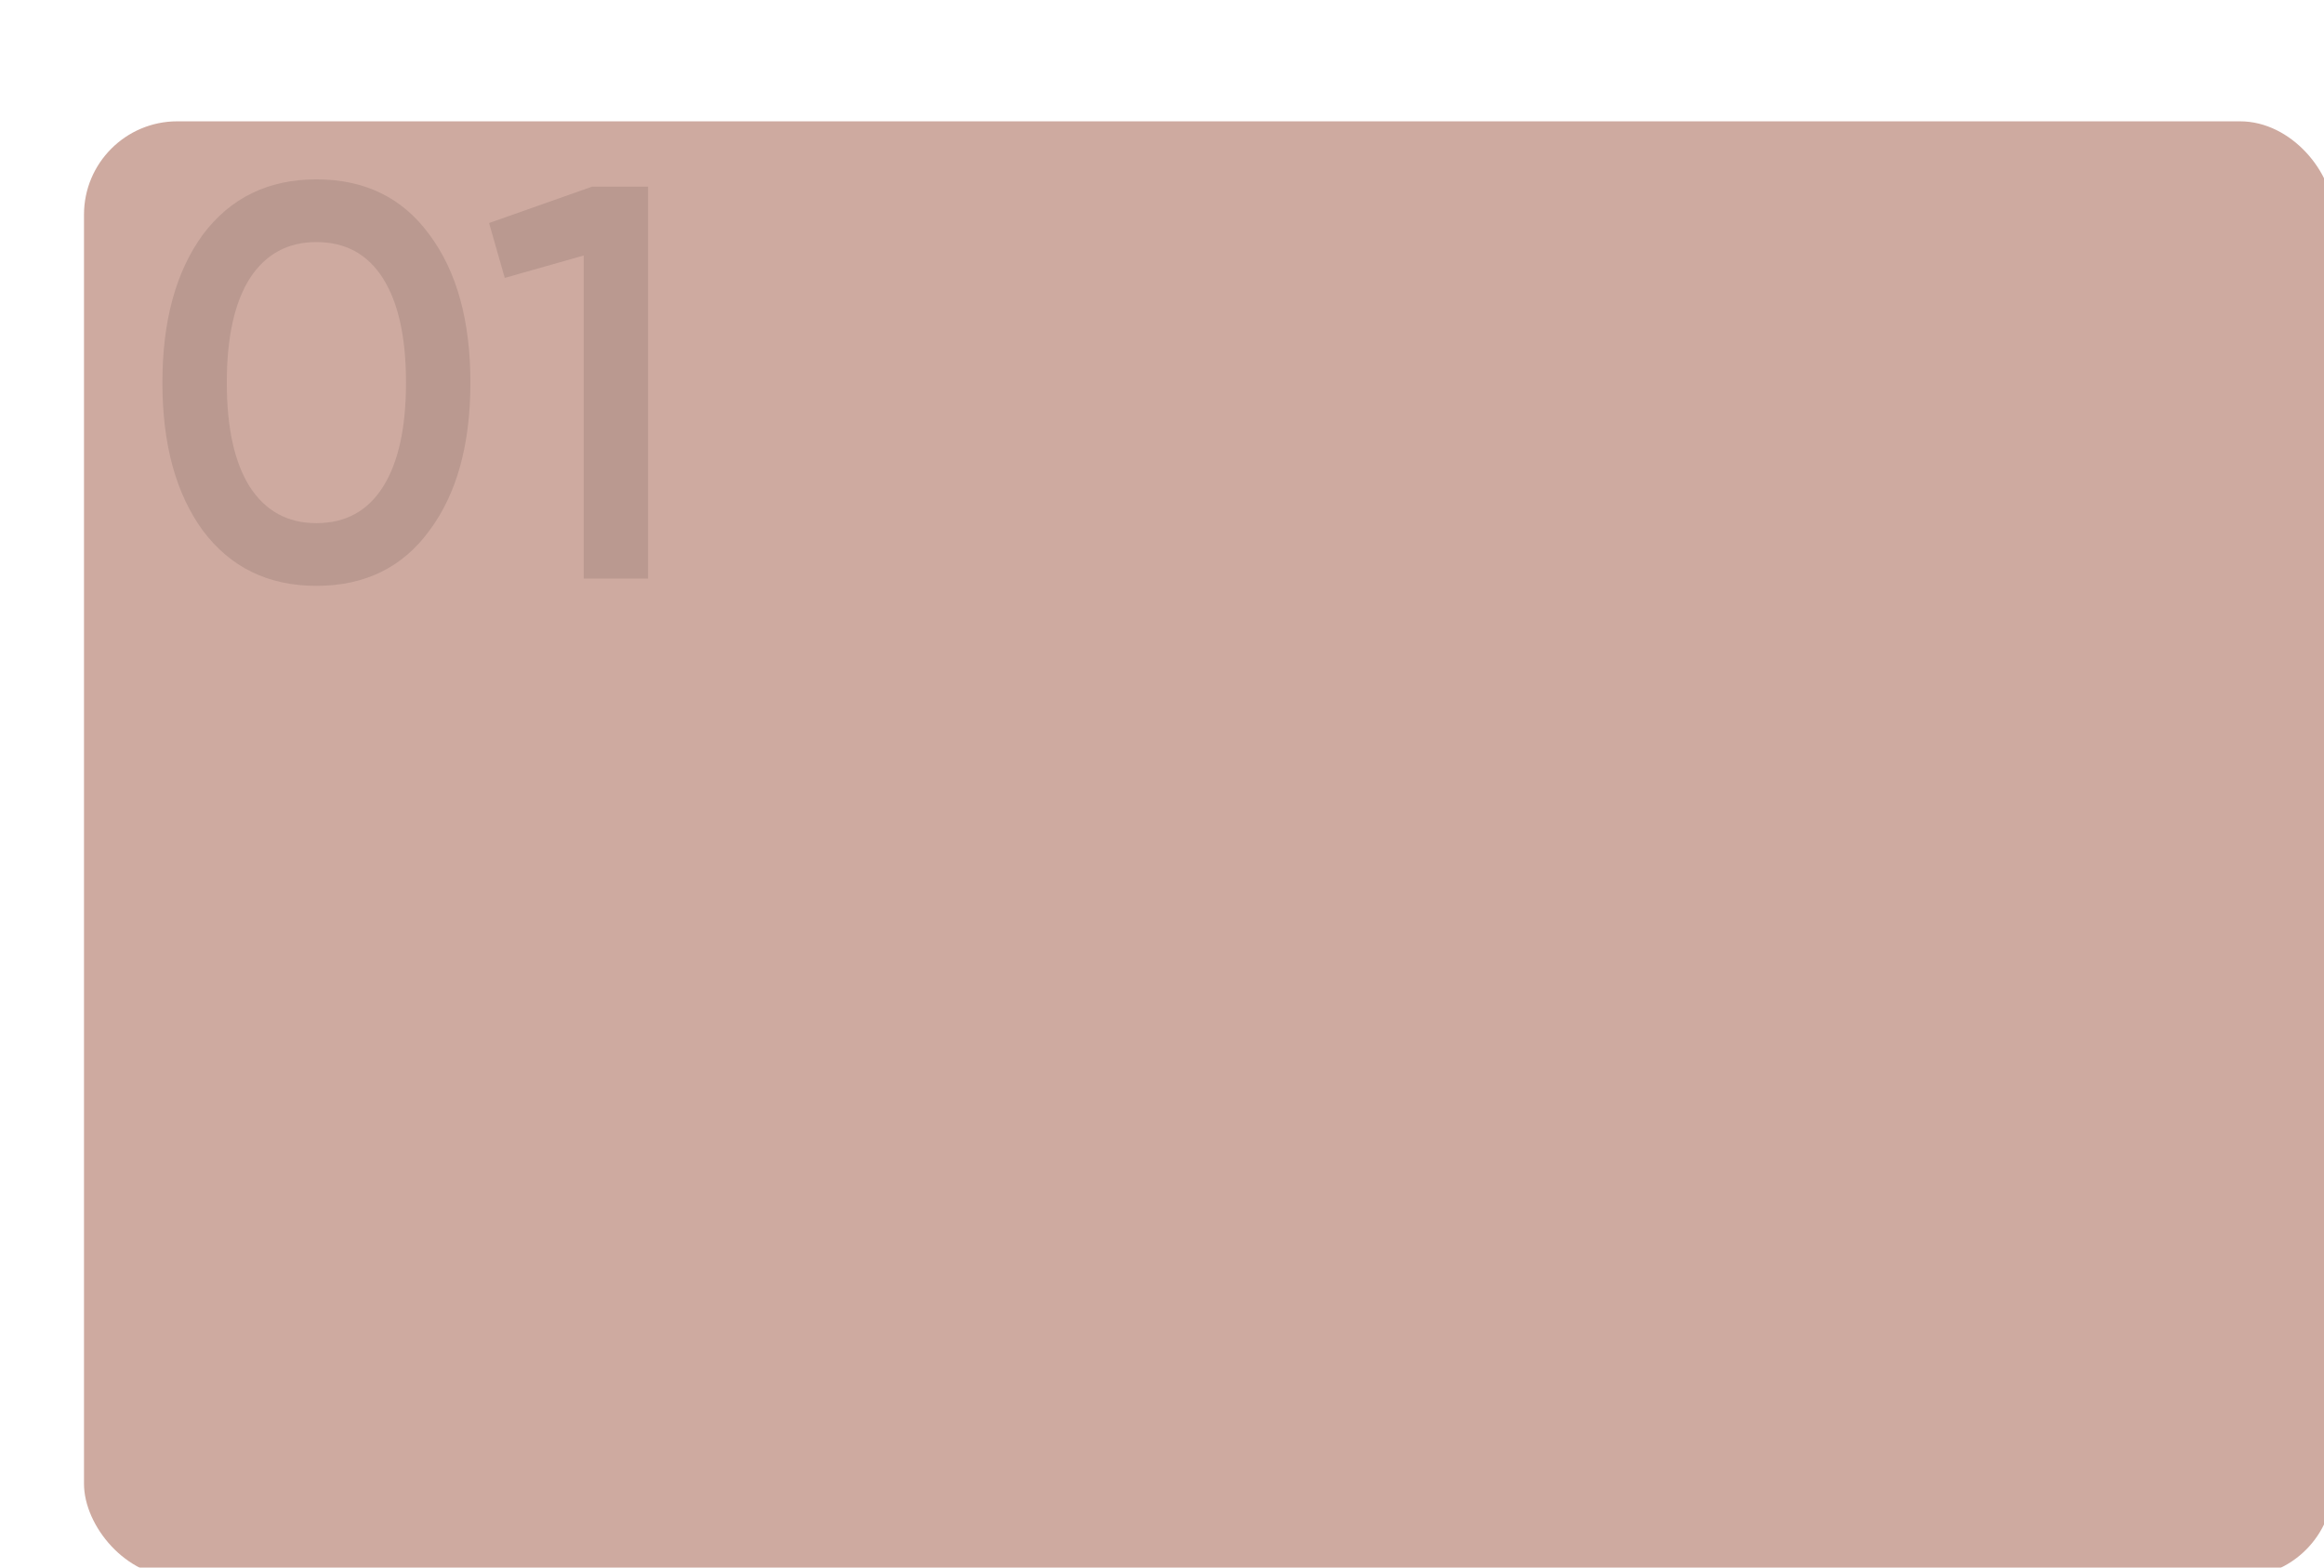 <?xml version="1.0" encoding="UTF-8"?> <svg xmlns="http://www.w3.org/2000/svg" width="249" height="168" viewBox="0 0 249 168" fill="none"> <g filter="url(#filter0_di_165_278)"> <rect x="4" y="4" width="241" height="156" rx="10" fill="#CEAAA0"></rect> </g> <path opacity="0.1" d="M46.02 56.84C43.14 60.8 39.1 62.78 33.9 62.78C28.74 62.78 24.68 60.8 21.72 56.84C18.84 52.88 17.4 47.6 17.4 41C17.4 34.4 18.84 29.12 21.72 25.16C24.68 21.2 28.74 19.22 33.9 19.22C39.1 19.22 43.14 21.2 46.02 25.16C48.94 29.08 50.4 34.36 50.4 41C50.4 47.64 48.94 52.92 46.02 56.84ZM33.9 56.06C37.02 56.06 39.4 54.76 41.04 52.16C42.68 49.56 43.5 45.84 43.5 41C43.5 36.16 42.68 32.44 41.04 29.84C39.4 27.24 37.02 25.94 33.9 25.94C30.82 25.94 28.44 27.24 26.76 29.84C25.12 32.44 24.3 36.16 24.3 41C24.3 45.84 25.12 49.56 26.76 52.16C28.44 54.76 30.82 56.06 33.9 56.06ZM52.401 23.9L63.441 20H69.441V62H62.541V27.38L54.081 29.78L52.401 23.9Z" fill="black"></path> <defs> <filter id="filter0_di_165_278" x="0" y="4" width="250" height="164" filterUnits="userSpaceOnUse" color-interpolation-filters="sRGB"> <feFlood flood-opacity="0" result="BackgroundImageFix"></feFlood> <feColorMatrix in="SourceAlpha" type="matrix" values="0 0 0 0 0 0 0 0 0 0 0 0 0 0 0 0 0 0 127 0" result="hardAlpha"></feColorMatrix> <feOffset dy="4"></feOffset> <feGaussianBlur stdDeviation="2"></feGaussianBlur> <feComposite in2="hardAlpha" operator="out"></feComposite> <feColorMatrix type="matrix" values="0 0 0 0 0 0 0 0 0 0 0 0 0 0 0 0 0 0 0.25 0"></feColorMatrix> <feBlend mode="normal" in2="BackgroundImageFix" result="effect1_dropShadow_165_278"></feBlend> <feBlend mode="normal" in="SourceGraphic" in2="effect1_dropShadow_165_278" result="shape"></feBlend> <feColorMatrix in="SourceAlpha" type="matrix" values="0 0 0 0 0 0 0 0 0 0 0 0 0 0 0 0 0 0 127 0" result="hardAlpha"></feColorMatrix> <feMorphology radius="5" operator="erode" in="SourceAlpha" result="effect2_innerShadow_165_278"></feMorphology> <feOffset dx="5" dy="5"></feOffset> <feGaussianBlur stdDeviation="15"></feGaussianBlur> <feComposite in2="hardAlpha" operator="arithmetic" k2="-1" k3="1"></feComposite> <feColorMatrix type="matrix" values="0 0 0 0 0.376 0 0 0 0 0.255 0 0 0 0 0.184 0 0 0 0.5 0"></feColorMatrix> <feBlend mode="normal" in2="shape" result="effect2_innerShadow_165_278"></feBlend> </filter> </defs> </svg> 